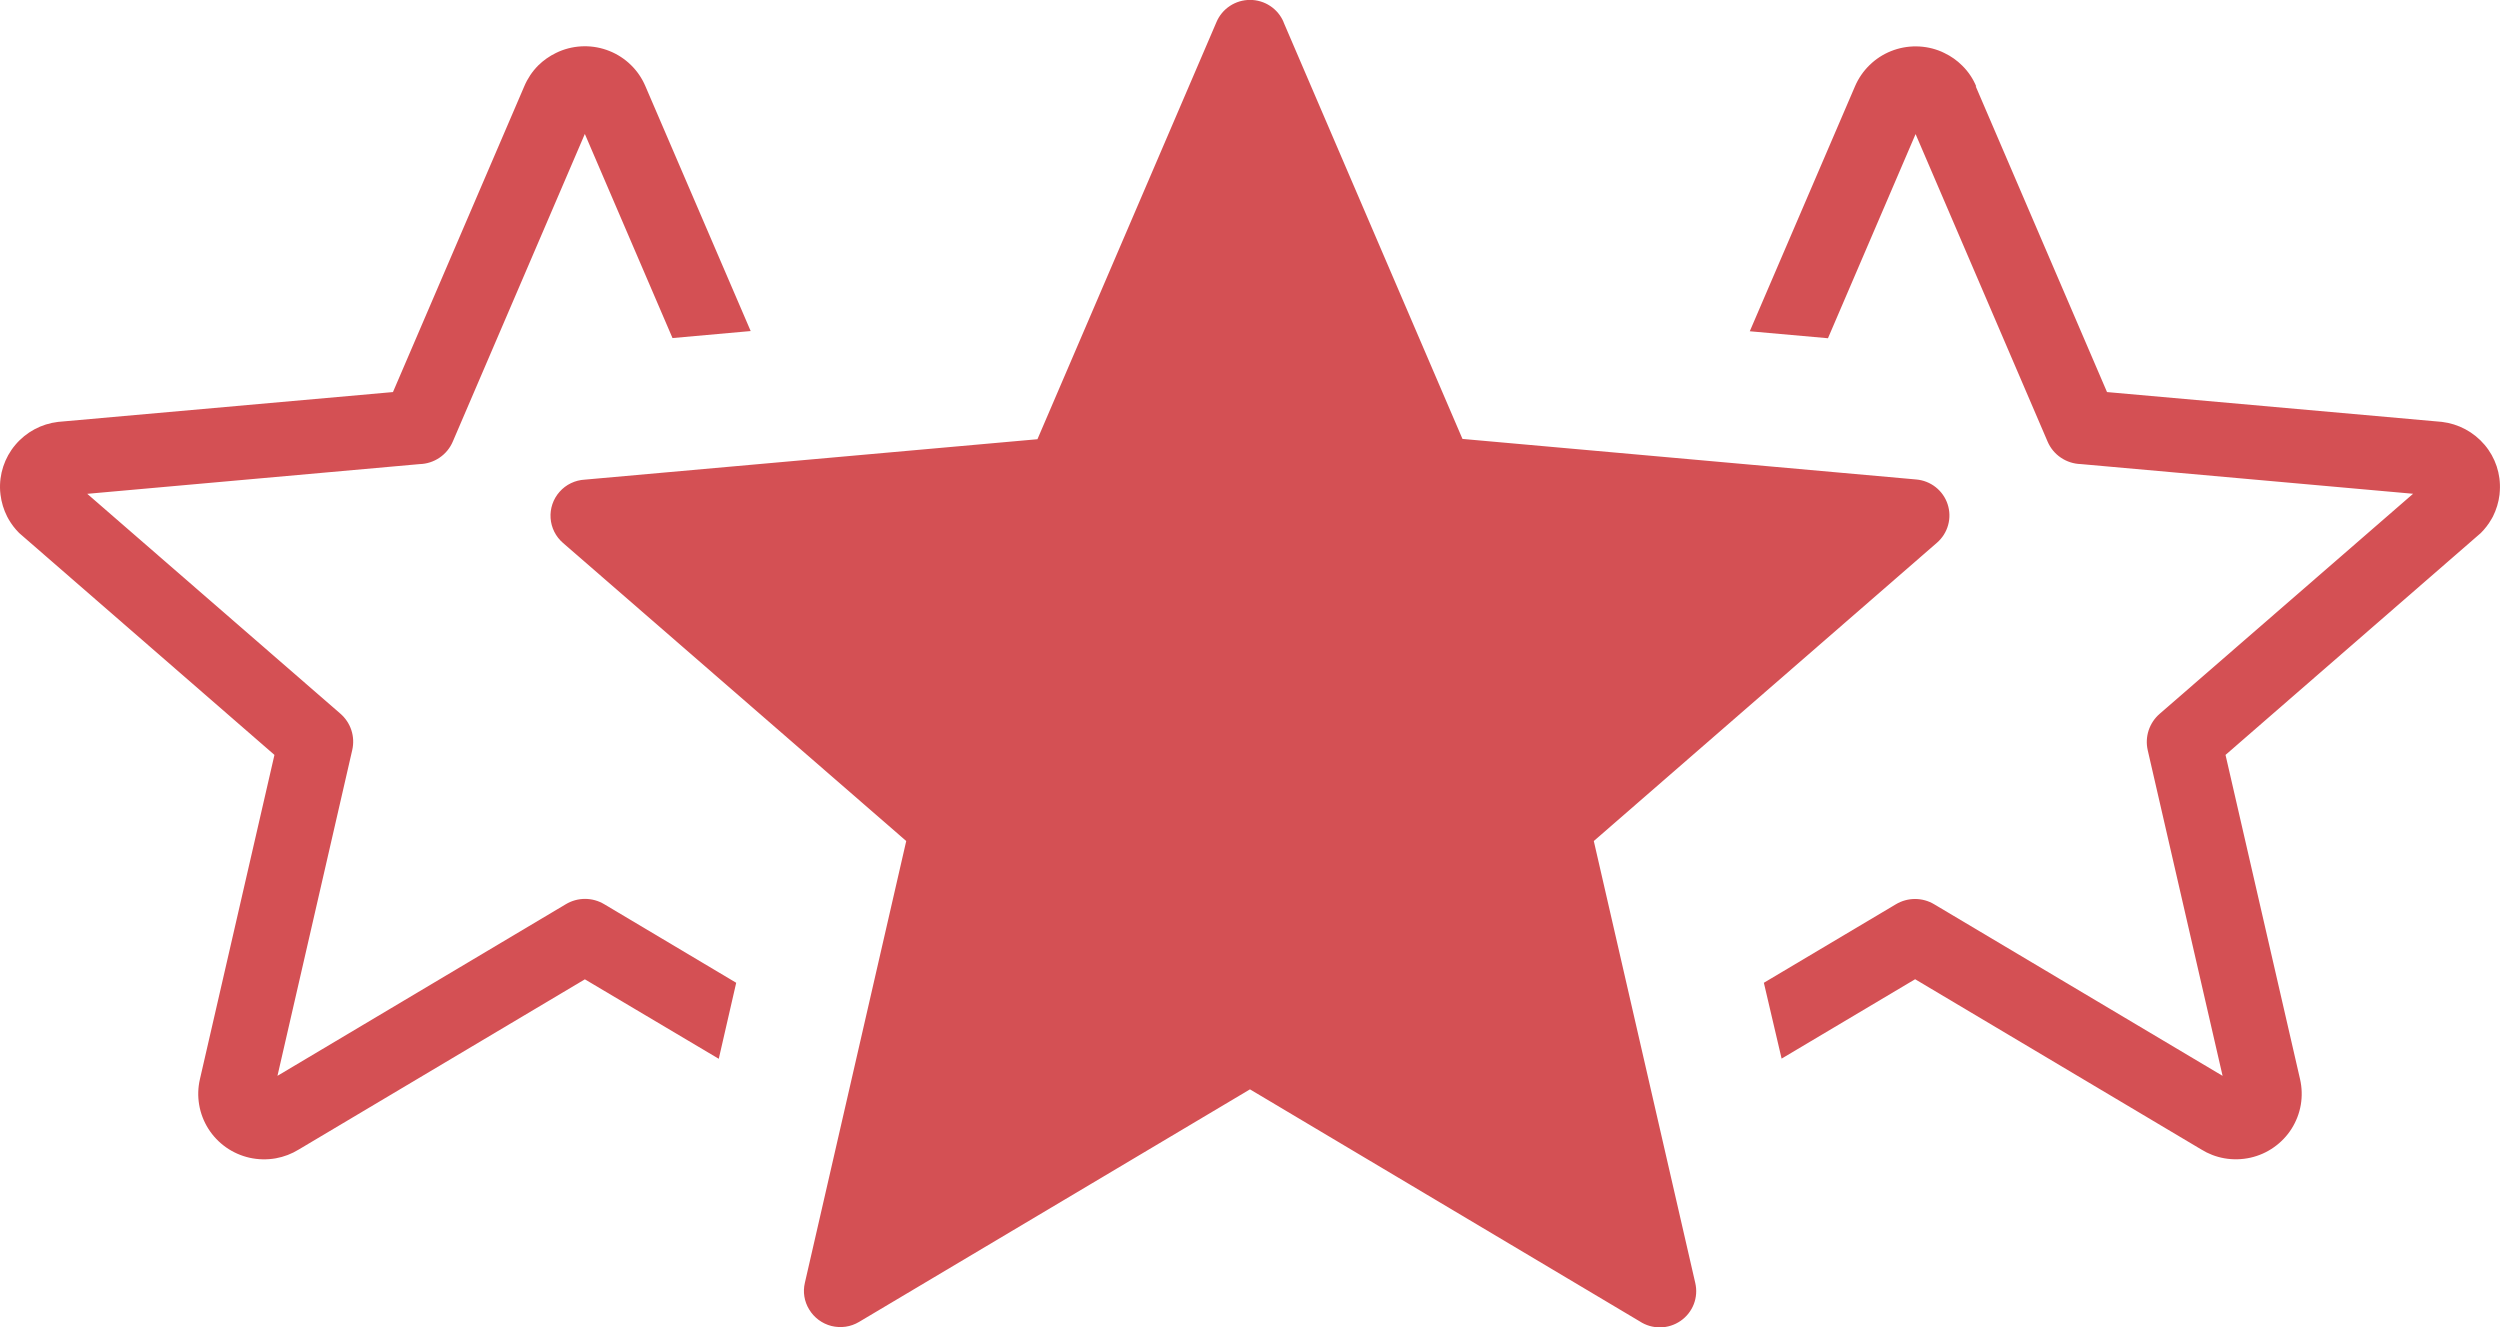 <svg width="81" height="43" viewBox="0 0 81 43" fill="none" xmlns="http://www.w3.org/2000/svg">
<g clip-path="url(#clip0_3483_2300)">
<path d="M64.013 2.797L68.267 12.703L79.117 13.669C79.656 13.733 80.151 13.999 80.501 14.412C80.851 14.825 81.028 15.357 80.995 15.897L80.984 16.031C80.954 16.277 80.881 16.515 80.77 16.737L80.719 16.827C80.626 16.988 80.511 17.137 80.379 17.269L72.107 24.459L74.522 34.967C74.584 35.239 74.592 35.52 74.546 35.795C74.499 36.07 74.397 36.333 74.248 36.57C74.099 36.806 73.904 37.01 73.675 37.171C73.447 37.333 73.188 37.447 72.915 37.509C72.636 37.571 72.347 37.578 72.066 37.528C71.8 37.481 71.546 37.383 71.317 37.24L62.05 31.727L57.724 34.299L57.149 31.842L61.424 29.3C61.612 29.187 61.828 29.127 62.047 29.127C62.267 29.127 62.482 29.187 62.67 29.3L72.012 34.858L69.586 24.305C69.538 24.093 69.548 23.873 69.615 23.666C69.683 23.46 69.804 23.275 69.968 23.132L78.184 15.998L67.417 15.036C67.186 15.029 66.962 14.957 66.771 14.827C66.58 14.698 66.431 14.517 66.341 14.305L62.065 4.344L59.226 10.959L56.693 10.733L60.103 2.794C60.213 2.538 60.373 2.305 60.573 2.11C60.773 1.914 61.01 1.76 61.27 1.656C61.529 1.552 61.808 1.5 62.088 1.503C62.368 1.506 62.645 1.563 62.903 1.673L62.996 1.717C63.212 1.819 63.408 1.958 63.576 2.126C63.771 2.318 63.926 2.548 64.03 2.8L64.013 2.797ZM41.589 0.723L47.384 14.221L62.086 15.535C62.316 15.555 62.535 15.641 62.716 15.784C62.897 15.927 63.032 16.119 63.103 16.337C63.175 16.556 63.181 16.79 63.119 17.012C63.058 17.233 62.933 17.432 62.759 17.583L51.639 27.249L54.927 41.57C54.98 41.798 54.963 42.037 54.879 42.255C54.794 42.474 54.645 42.663 54.452 42.796C54.258 42.93 54.029 43.004 53.794 43.007C53.558 43.01 53.327 42.943 53.13 42.814L40.499 35.295L27.832 42.831C27.699 42.91 27.552 42.963 27.399 42.985C27.246 43.007 27.09 42.999 26.939 42.962C26.789 42.924 26.648 42.857 26.524 42.765C26.4 42.673 26.295 42.557 26.216 42.425C26.058 42.167 26.008 41.858 26.078 41.563L29.362 27.249L18.24 17.59C18.123 17.489 18.028 17.366 17.959 17.229C17.89 17.09 17.849 16.941 17.839 16.787C17.828 16.633 17.849 16.479 17.898 16.333C17.948 16.187 18.026 16.052 18.128 15.937C18.231 15.819 18.357 15.723 18.499 15.655C18.64 15.587 18.794 15.548 18.951 15.54L33.613 14.231L39.413 0.717C39.503 0.503 39.654 0.321 39.848 0.193C40.041 0.065 40.269 -0.003 40.501 -0.003C40.733 -0.003 40.961 0.065 41.154 0.193C41.348 0.321 41.499 0.503 41.589 0.717V0.723ZM18.946 4.346L14.671 14.306C14.581 14.518 14.432 14.7 14.241 14.829C14.05 14.959 13.826 15.031 13.595 15.037L2.827 16L11.031 23.125C11.195 23.268 11.318 23.453 11.385 23.66C11.452 23.866 11.461 24.087 11.413 24.299L8.99 34.857L18.332 29.297C18.52 29.184 18.735 29.124 18.955 29.124C19.175 29.124 19.39 29.184 19.578 29.297L23.853 31.842L23.288 34.305L18.95 31.73L9.682 37.243C9.453 37.385 9.199 37.482 8.933 37.53C8.652 37.579 8.364 37.573 8.086 37.511C7.812 37.449 7.553 37.335 7.324 37.174C7.095 37.012 6.9 36.808 6.75 36.571C6.601 36.335 6.5 36.072 6.453 35.796C6.406 35.521 6.414 35.239 6.477 34.967L8.892 24.459L0.62 17.269C0.488 17.137 0.374 16.988 0.281 16.827L0.232 16.737C0.12 16.516 0.047 16.277 0.017 16.031L0.004 15.908C-0.03 15.367 0.145 14.832 0.495 14.416C0.845 13.999 1.342 13.732 1.884 13.669L12.732 12.703L16.986 2.797C17.092 2.545 17.245 2.316 17.437 2.122C17.606 1.956 17.802 1.818 18.015 1.715L18.112 1.67C18.37 1.56 18.646 1.502 18.927 1.499C19.207 1.496 19.485 1.548 19.745 1.652C20.005 1.756 20.242 1.91 20.442 2.106C20.642 2.301 20.801 2.534 20.91 2.791L24.322 10.726L21.789 10.953L18.948 4.338L18.946 4.346Z" fill="#D45054"/>
</g>
<defs>
<clipPath id="clip0_3483_2300">
<rect width="81" height="43" fill="white"/>
</clipPath>
</defs>
</svg>
